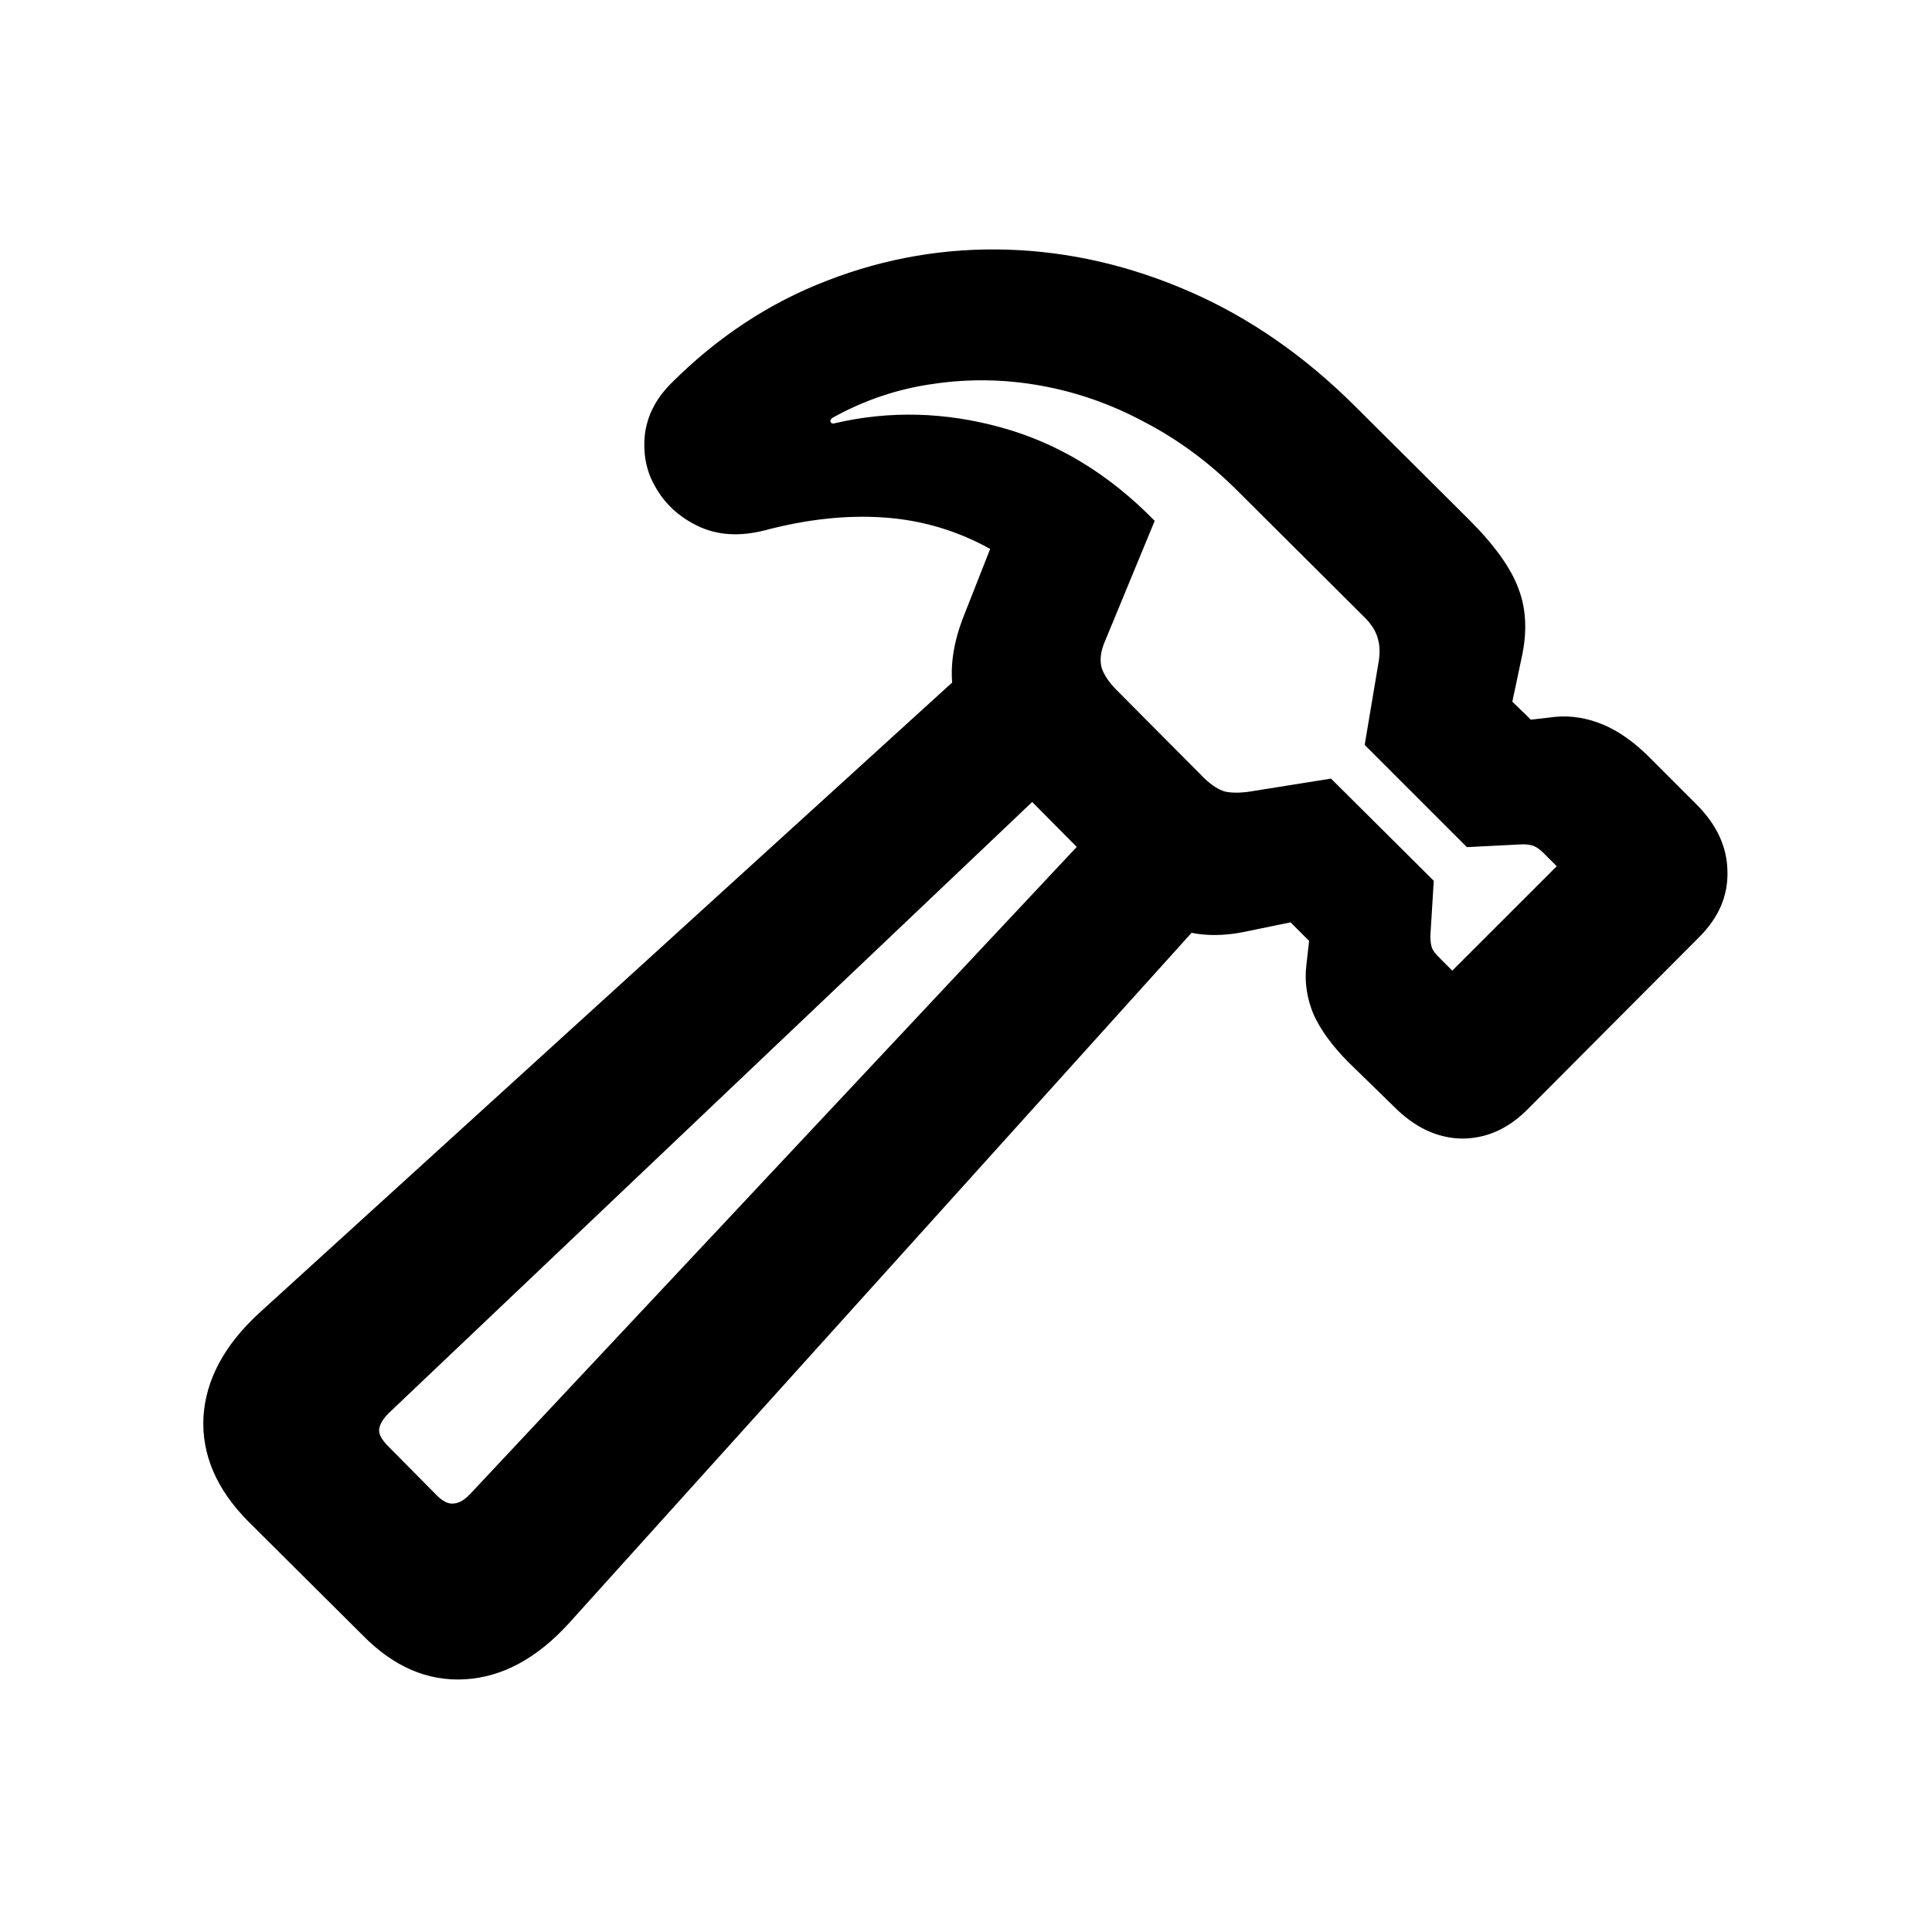 <svg width="42" height="42" viewBox="0 0 42 42" fill="none" xmlns="http://www.w3.org/2000/svg">
<path d="M5.387 33.064C4.704 32.372 4.382 31.619 4.423 30.806C4.472 29.992 4.879 29.235 5.644 28.535L21.61 14.009L23.771 16.169L8.451 30.72C8.329 30.842 8.26 30.956 8.244 31.062C8.227 31.168 8.292 31.294 8.439 31.44L9.489 32.502C9.627 32.641 9.753 32.702 9.867 32.685C9.981 32.677 10.099 32.608 10.221 32.478L24.662 17.073L26.835 19.246L12.382 35.273C11.682 36.047 10.925 36.458 10.111 36.506C9.298 36.555 8.553 36.234 7.877 35.542L5.387 33.064ZM14.591 8.333C15.6 7.323 16.732 6.579 17.985 6.099C19.246 5.61 20.548 5.387 21.891 5.427C23.242 5.468 24.569 5.773 25.871 6.343C27.173 6.912 28.373 7.747 29.472 8.845L31.938 11.299C32.491 11.852 32.849 12.353 33.012 12.8C33.183 13.248 33.203 13.757 33.073 14.326L32.877 15.254L33.28 15.645L33.805 15.584C34.155 15.551 34.505 15.608 34.855 15.754C35.205 15.901 35.555 16.153 35.905 16.511L36.881 17.488C37.321 17.927 37.545 18.412 37.553 18.94C37.569 19.469 37.366 19.945 36.942 20.369L33.183 24.141C32.76 24.556 32.283 24.759 31.754 24.751C31.234 24.735 30.753 24.507 30.314 24.067L29.325 23.103C28.967 22.745 28.711 22.395 28.556 22.053C28.41 21.703 28.357 21.349 28.398 20.991L28.459 20.454L28.056 20.051L27.165 20.234C26.595 20.365 26.086 20.356 25.639 20.21C25.199 20.055 24.711 19.713 24.174 19.185L21.549 16.536C21.102 16.08 20.829 15.596 20.732 15.083C20.634 14.562 20.711 13.988 20.963 13.362L21.525 11.934C20.809 11.535 20.04 11.307 19.218 11.25C18.404 11.193 17.537 11.287 16.618 11.531C16.072 11.669 15.588 11.637 15.165 11.433C14.75 11.23 14.441 10.941 14.237 10.566C14.05 10.241 13.977 9.871 14.018 9.456C14.066 9.041 14.258 8.666 14.591 8.333ZM18.107 9.077C18.058 9.11 18.042 9.142 18.058 9.175C18.074 9.207 18.107 9.215 18.156 9.199C19.344 8.923 20.552 8.955 21.781 9.297C23.01 9.639 24.117 10.314 25.102 11.323L24.003 13.984C23.922 14.188 23.905 14.371 23.954 14.534C24.011 14.688 24.117 14.843 24.271 14.998L26.188 16.926C26.343 17.073 26.489 17.166 26.628 17.207C26.774 17.24 26.957 17.24 27.177 17.207L28.935 16.926L31.169 19.148L31.095 20.344C31.095 20.458 31.107 20.548 31.132 20.613C31.156 20.67 31.209 20.739 31.291 20.82L31.571 21.101L33.842 18.831L33.561 18.55C33.48 18.468 33.406 18.416 33.341 18.391C33.284 18.367 33.203 18.355 33.097 18.355L31.889 18.416L29.667 16.194L29.96 14.448C30.001 14.237 30.001 14.058 29.96 13.911C29.927 13.757 29.838 13.602 29.691 13.447L26.859 10.627C26.249 10.025 25.582 9.537 24.857 9.163C24.141 8.78 23.393 8.52 22.611 8.381C21.838 8.243 21.065 8.231 20.292 8.345C19.527 8.451 18.799 8.695 18.107 9.077Z" fill="black"/>
</svg>
